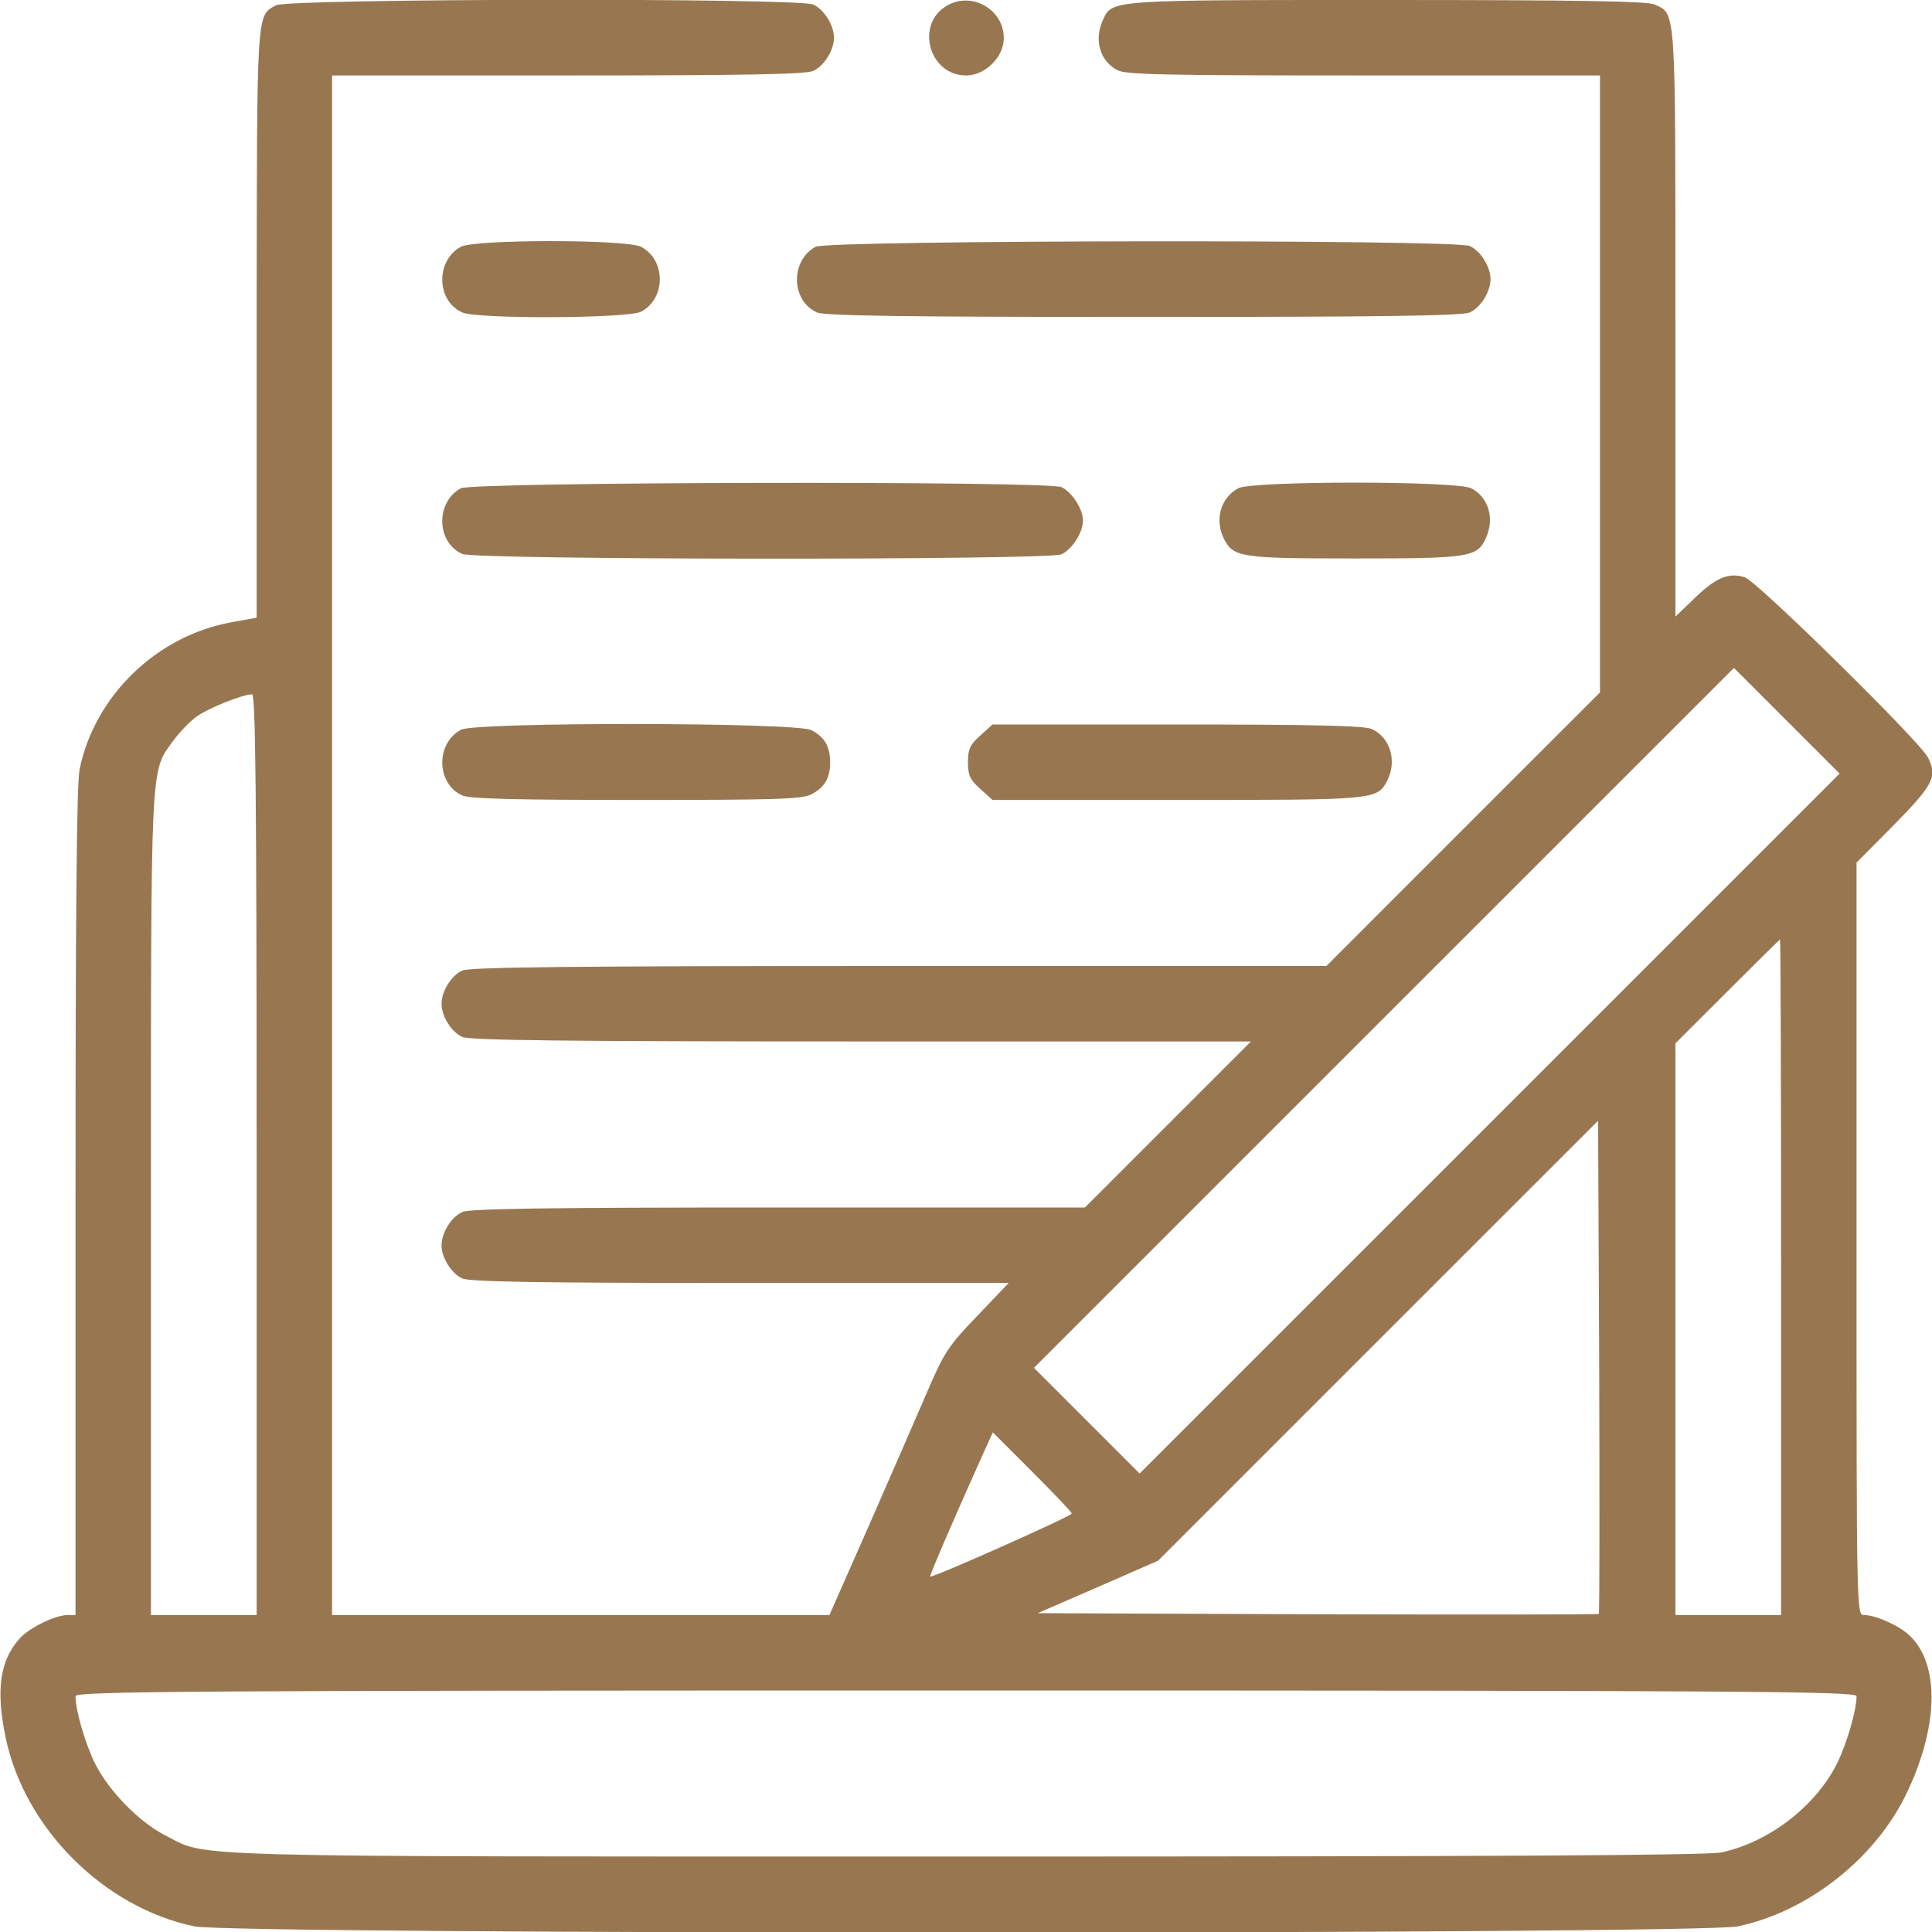<svg width="35" height="35" viewBox="0 0 35 35" fill="none" xmlns="http://www.w3.org/2000/svg">
<g clip-path="url(#clip0_653_2572)">
<path d="M4.998 0.096C4.642 0.294 4.656 0.13 4.649 5.852V11.19L4.191 11.273C2.837 11.519 1.716 12.605 1.443 13.932C1.388 14.185 1.368 16.577 1.368 21.773V29.258H1.217C0.992 29.265 0.541 29.483 0.363 29.675C0.001 30.071 -0.081 30.611 0.103 31.48C0.445 33.12 1.88 34.556 3.521 34.898C4.239 35.048 30.762 35.048 31.48 34.898C32.731 34.638 33.941 33.694 34.515 32.539C35.124 31.302 35.151 30.14 34.584 29.62C34.392 29.442 33.975 29.258 33.77 29.258C33.633 29.258 33.633 29.251 33.633 22.442V15.627L34.317 14.937C35.028 14.212 35.103 14.068 34.925 13.72C34.782 13.433 31.829 10.527 31.61 10.459C31.316 10.363 31.077 10.466 30.68 10.855L30.352 11.17V5.858C30.352 0.082 30.366 0.26 29.976 0.082C29.846 0.021 28.602 3.8147e-06 25.116 3.8147e-06C20.037 3.8147e-06 20.146 -0.007 19.975 0.376C19.818 0.725 19.927 1.107 20.242 1.271C20.399 1.354 21.144 1.367 24.712 1.367H28.985V6.959V12.544L26.503 15.025L24.029 17.5H16.291C10.439 17.5 8.511 17.52 8.375 17.582C8.176 17.671 7.999 17.958 7.999 18.184C7.999 18.409 8.176 18.696 8.375 18.785C8.511 18.847 10.282 18.867 15.607 18.867H22.662L21.158 20.371L19.654 21.875H14.103C9.947 21.875 8.504 21.895 8.375 21.957C8.176 22.046 7.999 22.333 7.999 22.559C7.999 22.784 8.176 23.071 8.375 23.16C8.504 23.222 9.79 23.242 13.413 23.242H18.273L17.699 23.844C17.172 24.391 17.097 24.514 16.79 25.231C16.605 25.662 16.133 26.742 15.744 27.631L15.026 29.258H10.521H6.016V15.312V1.367H10.289C13.447 1.367 14.602 1.347 14.732 1.285C14.93 1.196 15.108 0.909 15.108 0.684C15.108 0.458 14.93 0.171 14.732 0.082C14.459 -0.041 5.223 -0.027 4.998 0.096ZM26.989 20.351L20.645 26.694L19.688 25.737L18.731 24.78L25.068 18.443L31.412 12.1L32.369 13.057L33.326 14.014L26.989 20.351ZM4.649 20.918V29.258H3.692H2.735V21.82C2.735 13.672 2.721 14 3.138 13.419C3.248 13.269 3.439 13.07 3.562 12.981C3.781 12.824 4.382 12.585 4.567 12.578C4.628 12.578 4.649 14.287 4.649 20.918ZM32.266 23.14V29.258H31.309H30.352V24.083V18.901L31.289 17.965C31.808 17.445 32.239 17.021 32.246 17.021C32.259 17.021 32.266 19.776 32.266 23.14ZM28.964 29.237C28.951 29.251 26.654 29.251 23.872 29.244L18.799 29.224L19.886 28.752L20.98 28.273L24.965 24.288L28.951 20.303L28.971 24.76C28.978 27.207 28.978 29.224 28.964 29.237ZM19.415 27.419C19.415 27.467 16.878 28.595 16.851 28.561C16.837 28.54 17.316 27.433 17.815 26.325L17.986 25.949L18.697 26.66C19.093 27.057 19.415 27.392 19.415 27.419ZM33.633 30.727C33.633 30.987 33.456 31.589 33.278 31.951C32.888 32.724 32.047 33.373 31.186 33.558C30.926 33.612 27.105 33.633 17.48 33.633C2.926 33.633 3.794 33.653 2.995 33.25C2.523 33.011 1.976 32.45 1.723 31.951C1.545 31.589 1.368 30.987 1.368 30.727C1.368 30.639 3.446 30.625 17.5 30.625C31.555 30.625 33.633 30.639 33.633 30.727Z" fill="#987750"/>
<path d="M17.166 0.096C16.572 0.424 16.824 1.367 17.501 1.367C17.85 1.367 18.185 1.032 18.185 0.69C18.185 0.178 17.617 -0.157 17.166 0.096Z" fill="#987750"/>
<path d="M8.347 4.471C7.889 4.724 7.903 5.448 8.374 5.66C8.648 5.783 11.361 5.77 11.614 5.647C12.066 5.407 12.066 4.71 11.614 4.471C11.348 4.334 8.593 4.334 8.347 4.471Z" fill="#987750"/>
<path d="M14.773 4.471C14.315 4.724 14.328 5.448 14.8 5.66C14.93 5.722 16.413 5.742 20.713 5.742C25.013 5.742 26.496 5.722 26.626 5.66C26.824 5.571 27.002 5.284 27.002 5.059C27.002 4.833 26.824 4.546 26.626 4.457C26.353 4.334 14.998 4.348 14.773 4.471Z" fill="#987750"/>
<path d="M8.347 8.846C7.889 9.099 7.903 9.823 8.374 10.035C8.613 10.145 18.984 10.151 19.23 10.042C19.421 9.953 19.619 9.645 19.619 9.434C19.619 9.222 19.421 8.914 19.23 8.825C18.97 8.709 8.566 8.729 8.347 8.846Z" fill="#987750"/>
<path d="M22.43 8.846C22.108 9.023 21.999 9.42 22.177 9.769C22.348 10.097 22.484 10.117 24.549 10.117C26.627 10.117 26.764 10.097 26.921 9.741C27.078 9.393 26.969 9.01 26.654 8.846C26.388 8.709 22.676 8.709 22.43 8.846Z" fill="#987750"/>
<path d="M8.347 13.221C7.889 13.474 7.903 14.198 8.374 14.41C8.504 14.472 9.365 14.492 11.526 14.492C14.041 14.492 14.527 14.479 14.697 14.39C14.937 14.267 15.039 14.096 15.039 13.809C15.039 13.521 14.937 13.351 14.697 13.227C14.424 13.084 8.607 13.077 8.347 13.221Z" fill="#987750"/>
<path d="M17.761 13.323C17.576 13.487 17.535 13.569 17.535 13.809C17.535 14.048 17.576 14.13 17.761 14.294L17.98 14.492H21.329C24.918 14.492 24.945 14.492 25.13 14.144C25.314 13.788 25.185 13.357 24.85 13.207C24.72 13.146 23.776 13.125 21.329 13.125H17.98L17.761 13.323Z" fill="#987750"/>
</g>
<defs>
<clipPath id="clip0_653_2572">
<rect width="35" height="35" fill="white"/>
</clipPath>
</defs>
</svg>
